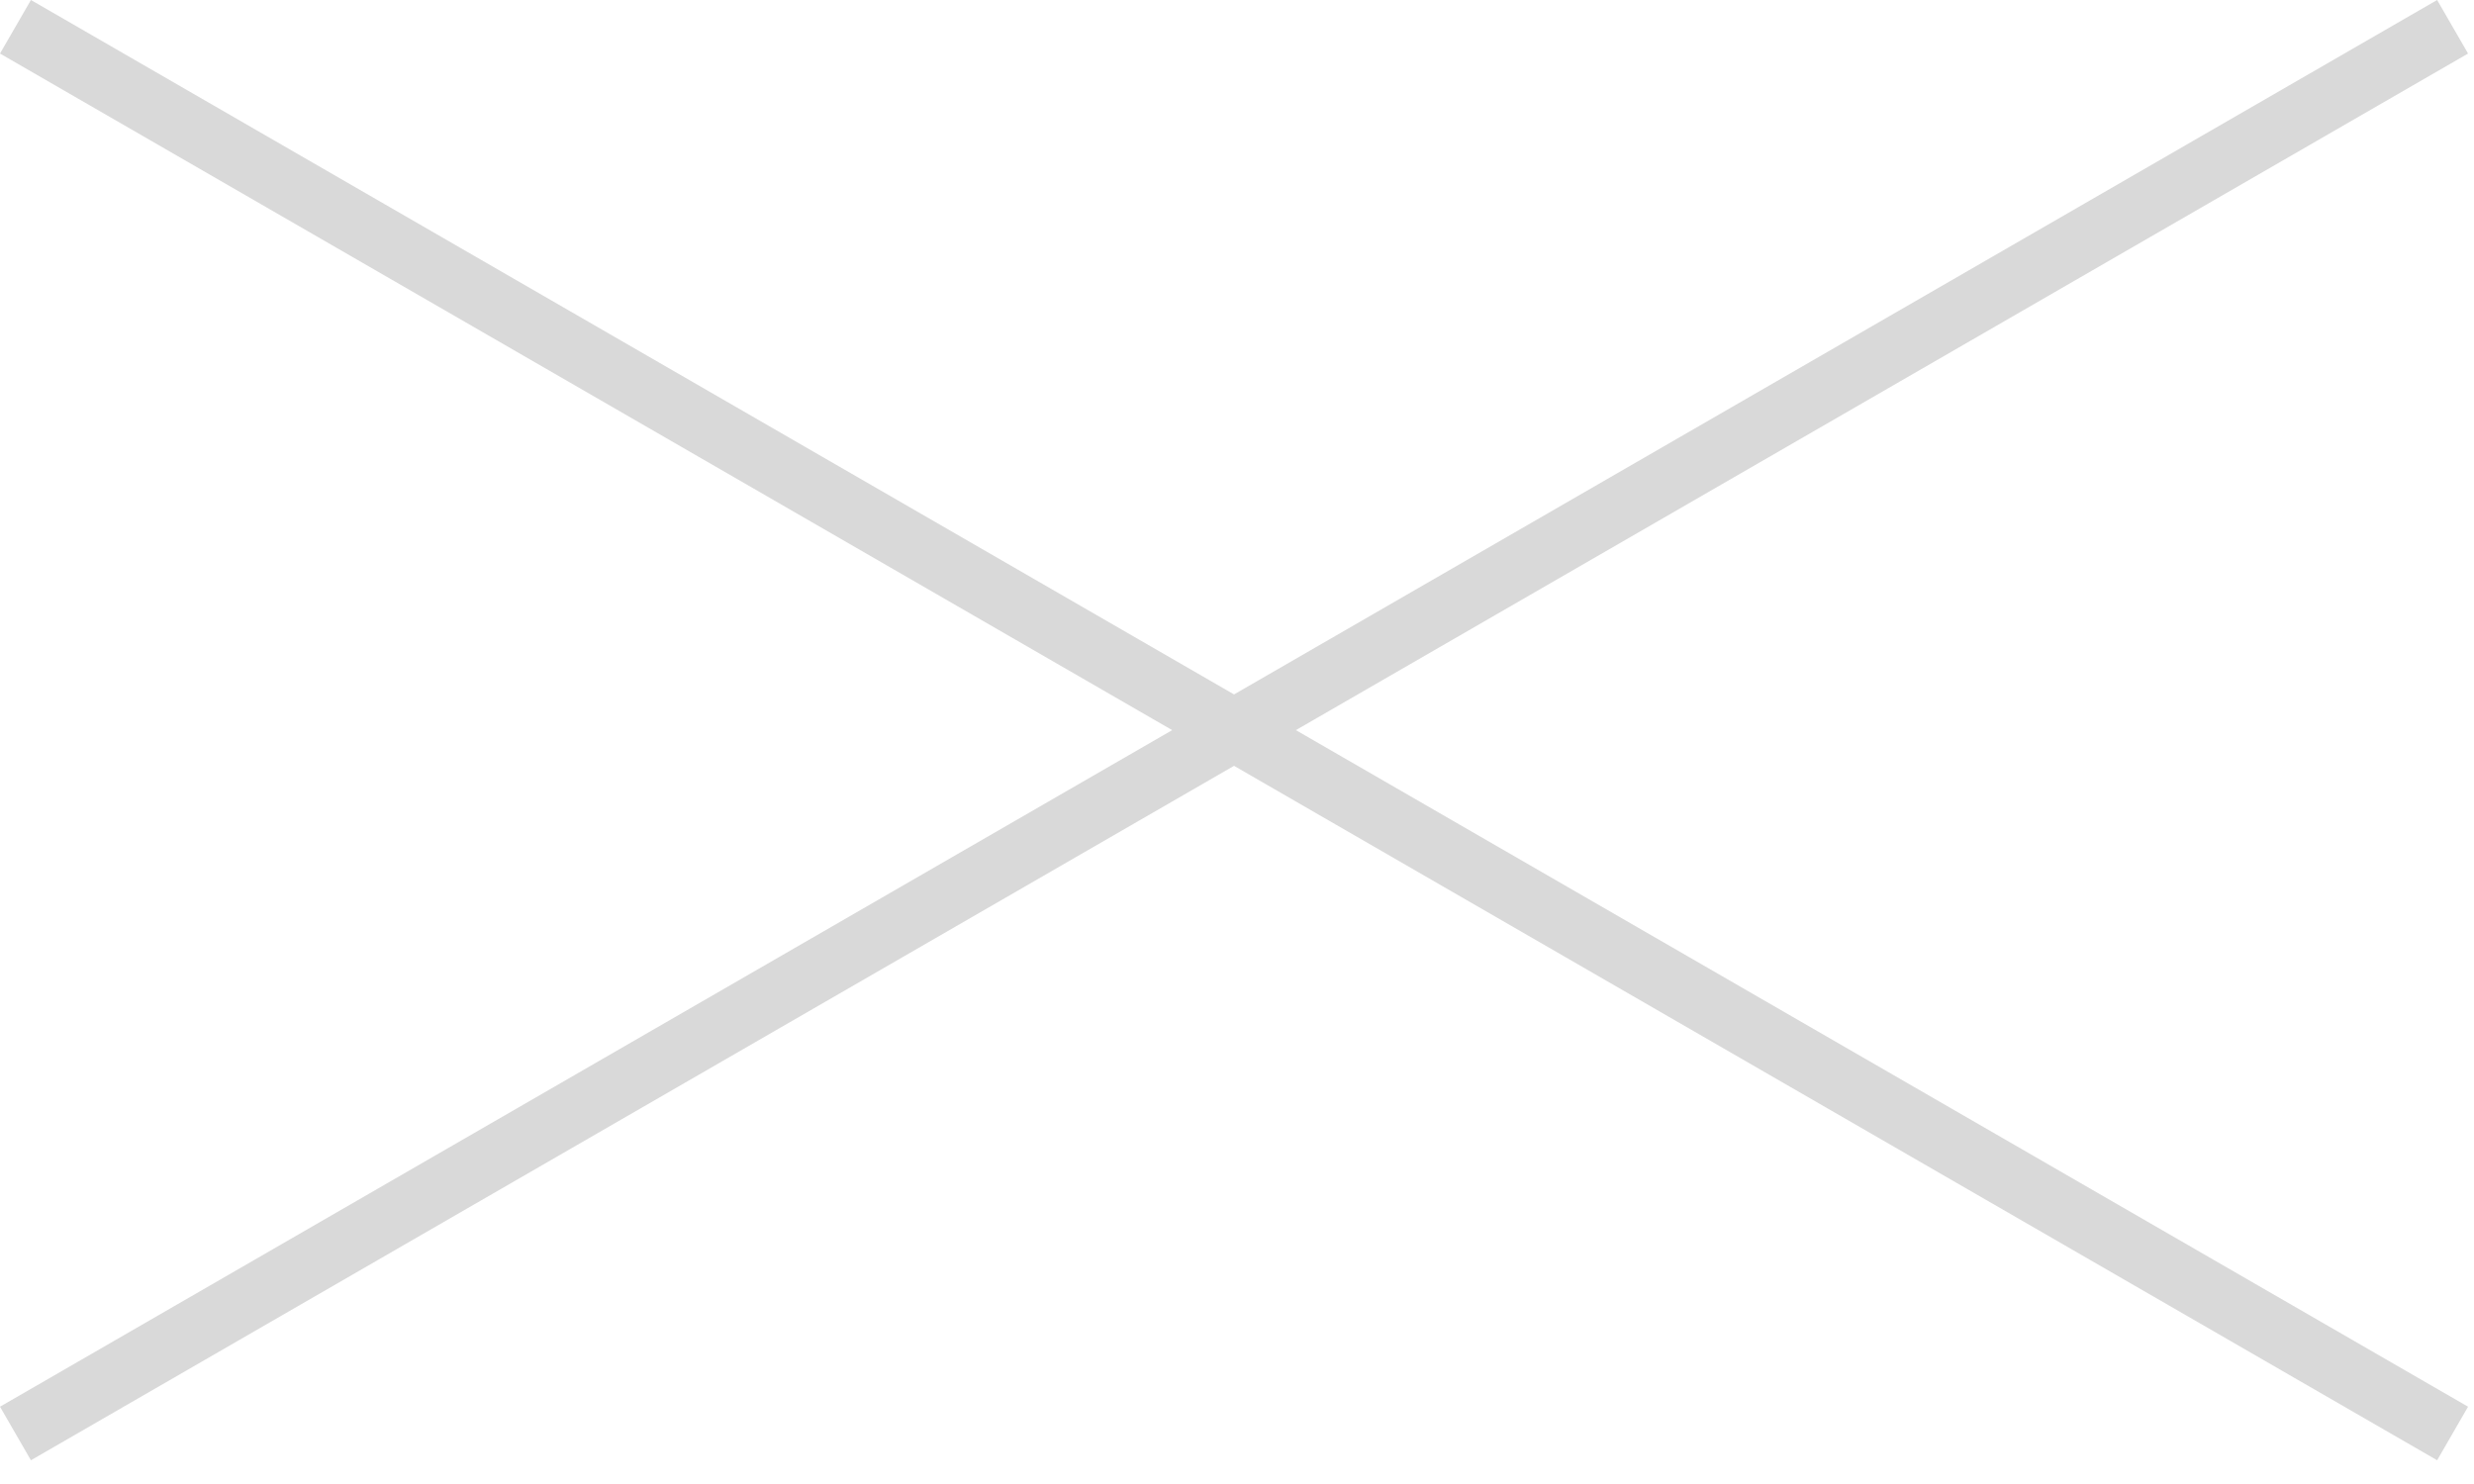 <svg width="80" height="48" fill="none" xmlns="http://www.w3.org/2000/svg"><path d="M1 0l78.808 45.5-1 1.732L0 1.732 1 0z" fill="#D9D9D9"/><path d="M0 45.5L78.808 0l1 1.732L1 47.232 0 45.5z" fill="#D9D9D9"/></svg>